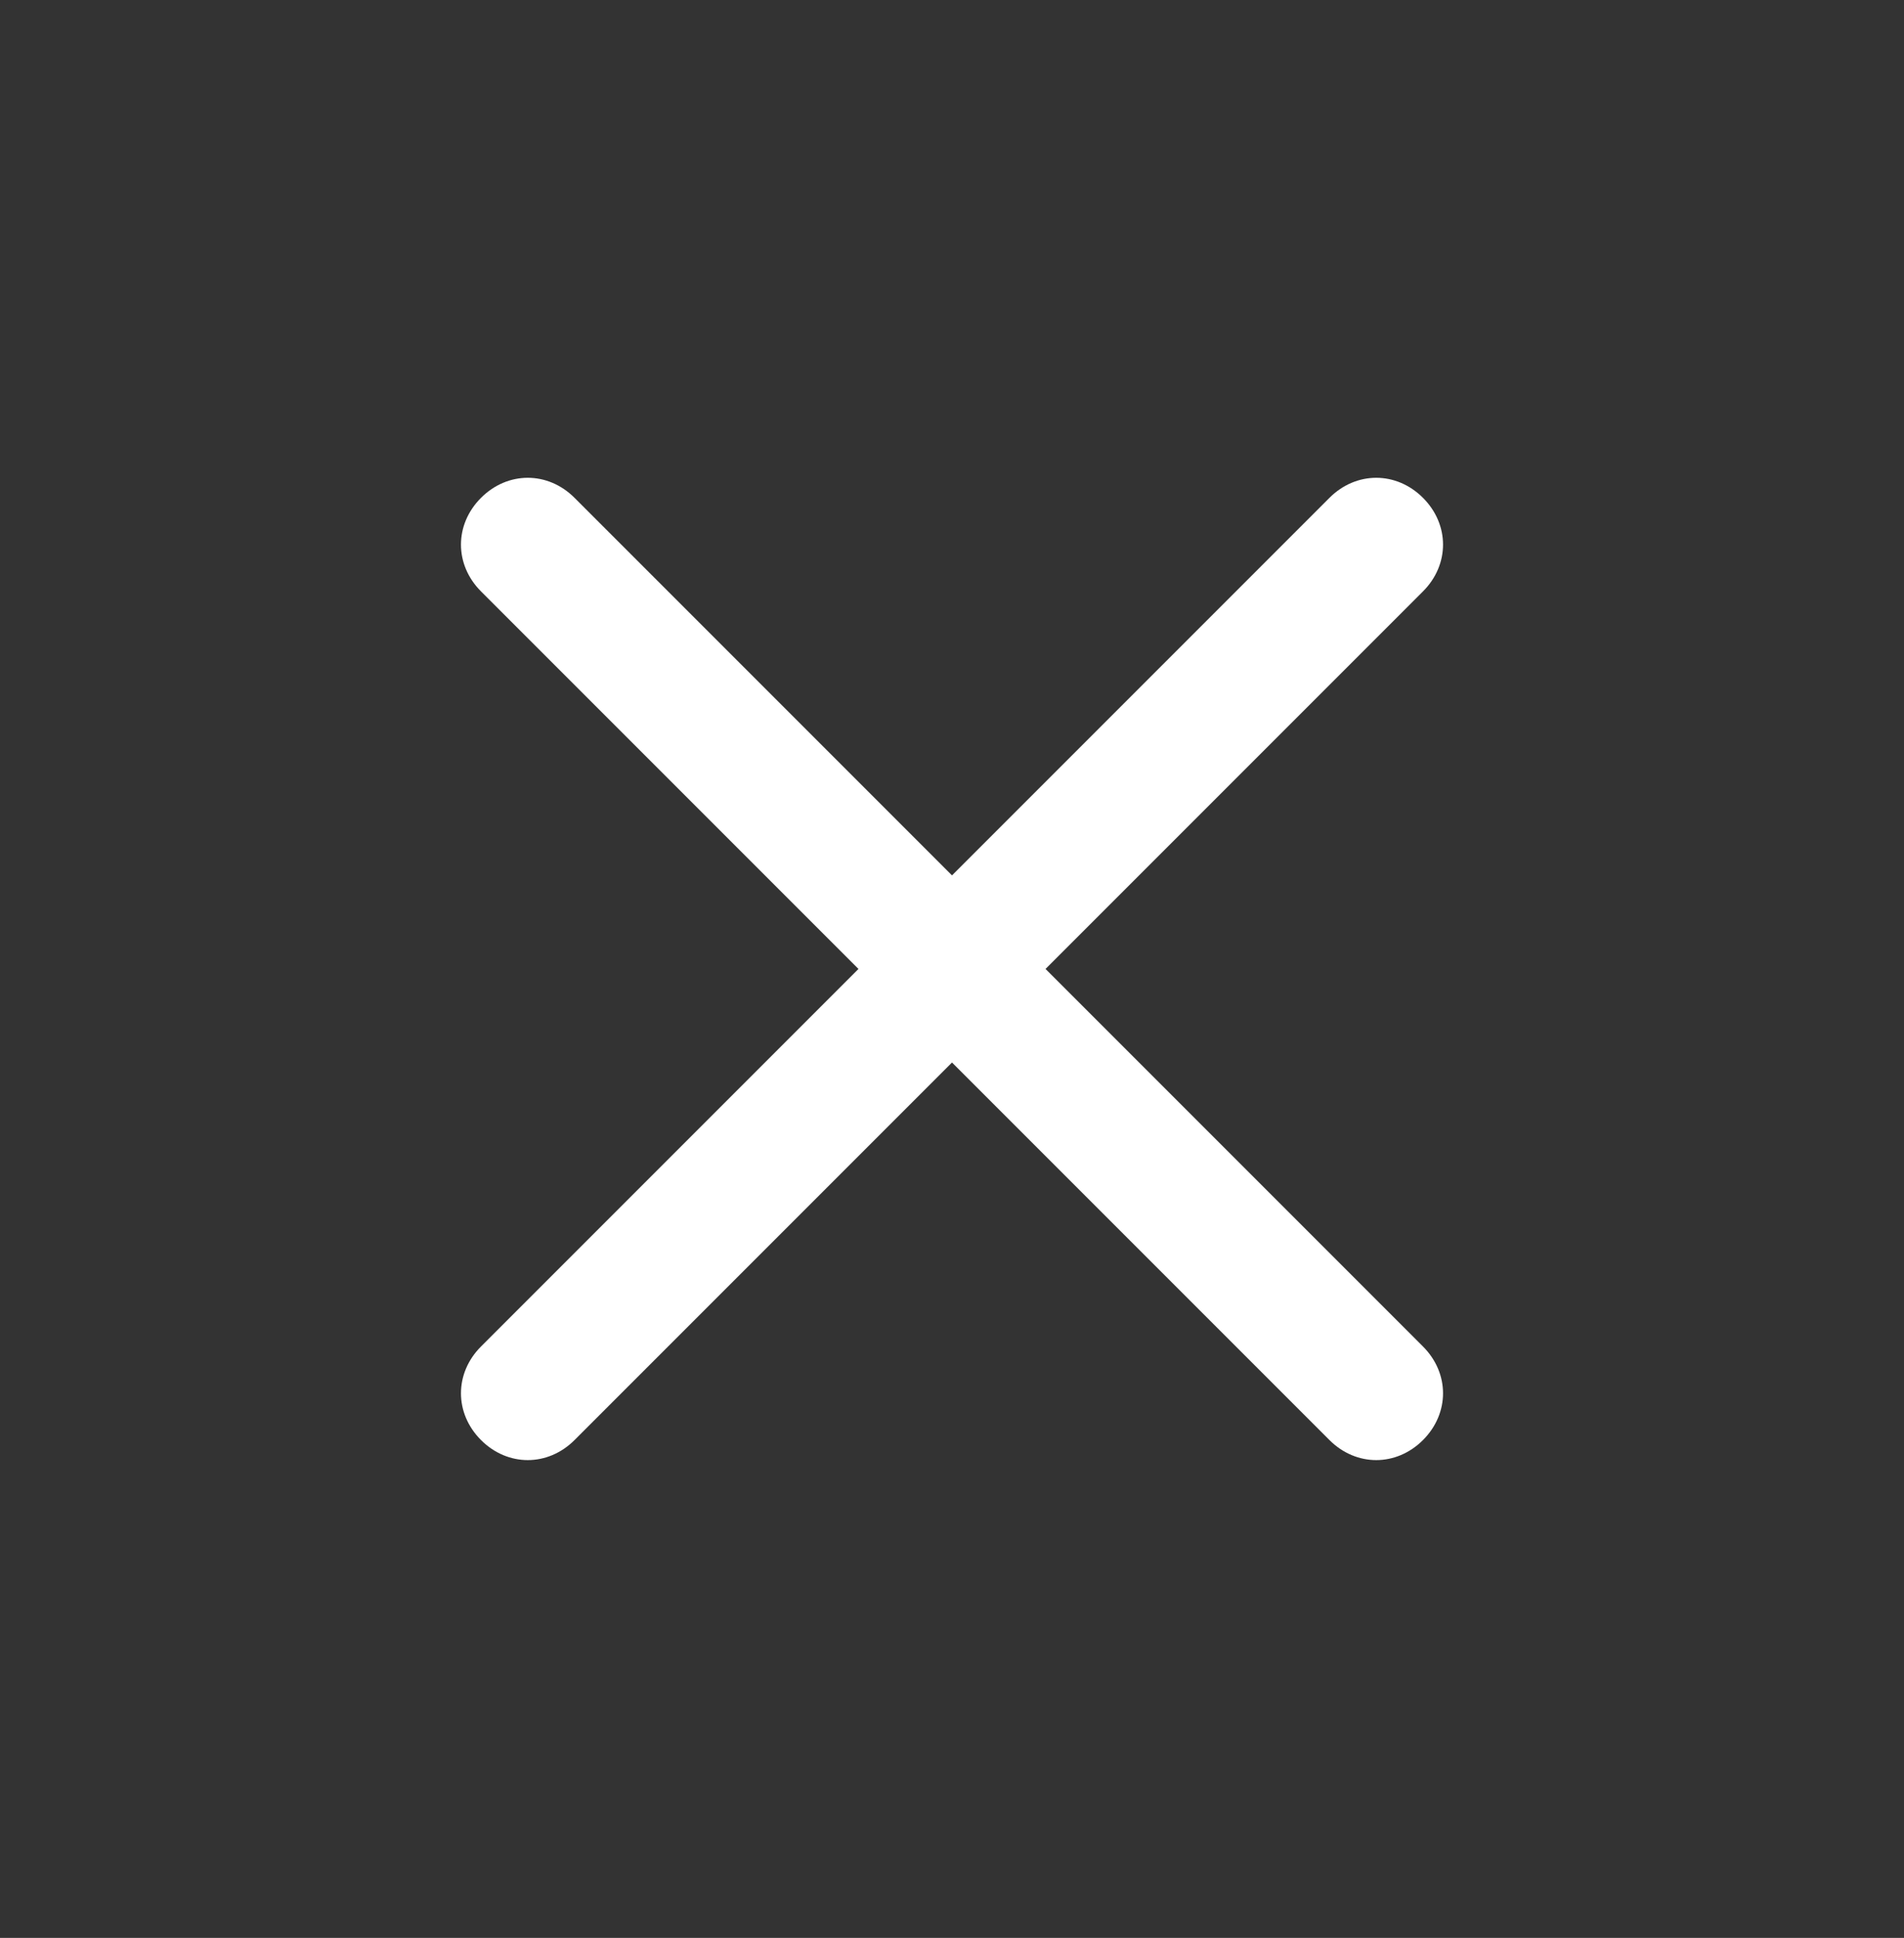 <?xml version="1.0" encoding="utf-8"?>
<!-- Generator: Adobe Illustrator 28.2.0, SVG Export Plug-In . SVG Version: 6.00 Build 0)  -->
<svg version="1.1" id="_x31_" xmlns="http://www.w3.org/2000/svg" xmlns:xlink="http://www.w3.org/1999/xlink" x="0px" y="0px"
	 viewBox="0 0 57 58" style="enable-background:new 0 0 57 58;" xml:space="preserve">
<rect x="0" y="0" width="57" height="58" fill="#333333" stroke="none"/>
<style type="text/css">
	.st0{fill:#FFFFFF;}
</style>
<path class="st0" d="M31.3,29l11.3-11.3c0.8-0.8,0.8-2,0-2.8c-0.8-0.8-2-0.8-2.8,0L28.5,26.2L17.2,14.9c-0.8-0.8-2-0.8-2.8,0
	c-0.8,0.8-0.8,2,0,2.8L25.7,29L14.4,40.3c-0.8,0.8-0.8,2,0,2.8c0.8,0.8,2,0.8,2.8,0l11.3-11.3l11.3,11.3c0.8,0.8,2,0.8,2.8,0
	c0.8-0.8,0.8-2,0-2.8L31.3,29z"/>
</svg>
